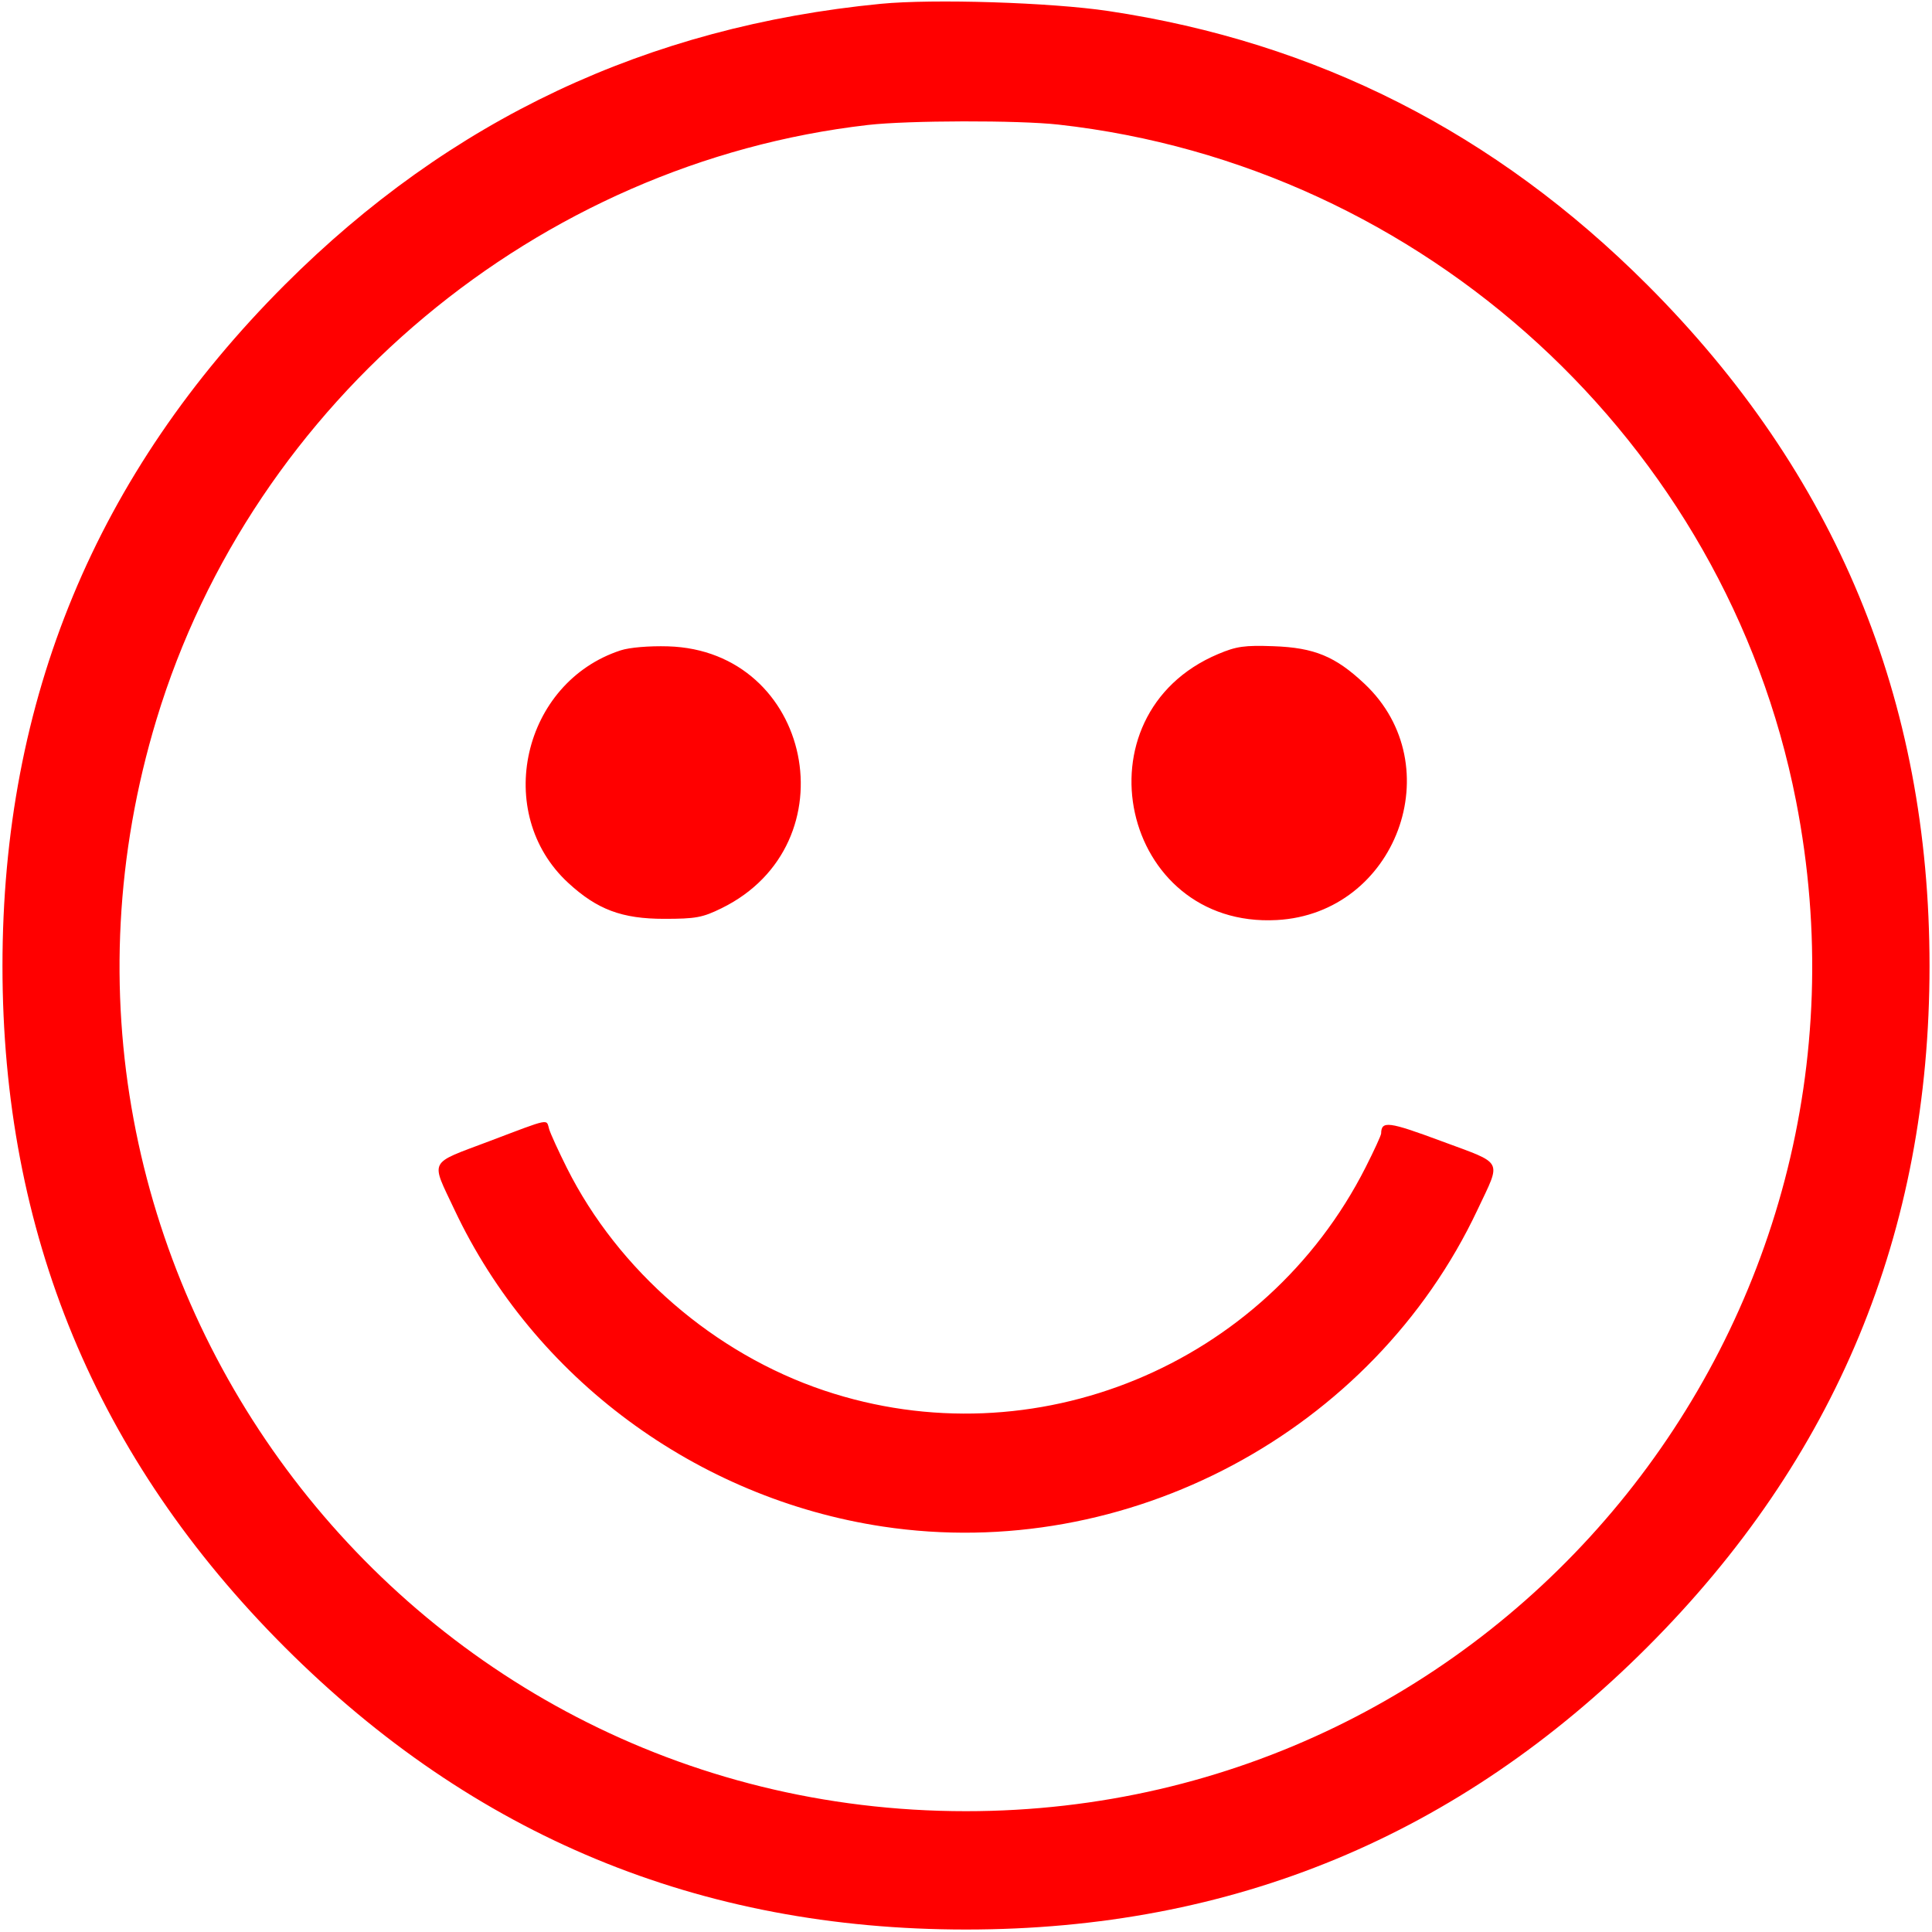 <?xml version="1.0" encoding="UTF-8"?> <svg xmlns="http://www.w3.org/2000/svg" width="512" height="512" viewBox="0 0 512 512" fill="none"> <path fill-rule="evenodd" clip-rule="evenodd" d="M233.384 1.015C171.483 7.046 119.289 31.656 75.472 75.472C25.463 125.482 0.654 185.342 0.654 256C0.654 326.658 25.463 386.518 75.472 436.528C125.482 486.537 185.342 511.346 256 511.346C326.658 511.346 386.518 486.537 436.528 436.528C486.537 386.518 511.346 326.658 511.346 256C511.346 185.342 486.537 125.482 436.528 75.472C396.272 35.217 348.975 11.189 293.713 2.92C278.49 0.642 247.313 -0.342 233.384 1.015ZM280.5 33.02C377.357 43.815 457.317 117.123 475.962 212.219C503.211 351.203 397.421 479.984 256 479.984C105.457 479.984 -2.201 334.744 41.492 190.595C67.079 106.181 142.522 43.158 230 33.12C240.678 31.895 269.887 31.837 280.5 33.02ZM164.5 172.345C138.408 180.854 130.573 215.525 150.575 233.962C158.254 241.041 164.809 243.5 176 243.5C184.395 243.5 186.167 243.172 191.239 240.682C225.806 223.707 215.277 172.392 177 171.286C172.032 171.142 166.838 171.582 164.5 172.345ZM322.822 173.325C284.581 189.445 297.06 246.053 338.362 243.822C370.012 242.112 384.596 202.868 361.626 181.226C353.904 173.95 348.314 171.639 337.5 171.253C329.8 170.978 327.68 171.277 322.822 173.325ZM129.5 302.494C113.354 308.602 114.096 307.119 120.442 320.594C141.443 365.185 184.614 397.111 233.971 404.552C298.592 414.293 363.788 379.558 391.558 320.594C397.912 307.102 398.708 308.621 382.04 302.43C367.933 297.191 366.075 296.953 366.015 300.384C366.007 300.87 364.148 304.92 361.885 309.384C335.244 361.928 273.994 387.161 218.395 368.496C189.298 358.729 163.859 336.715 150.221 309.5C148.016 305.1 145.909 300.488 145.538 299.25C144.71 296.482 146.174 296.186 129.5 302.494Z" fill="#FF0000"></path> </svg> 
